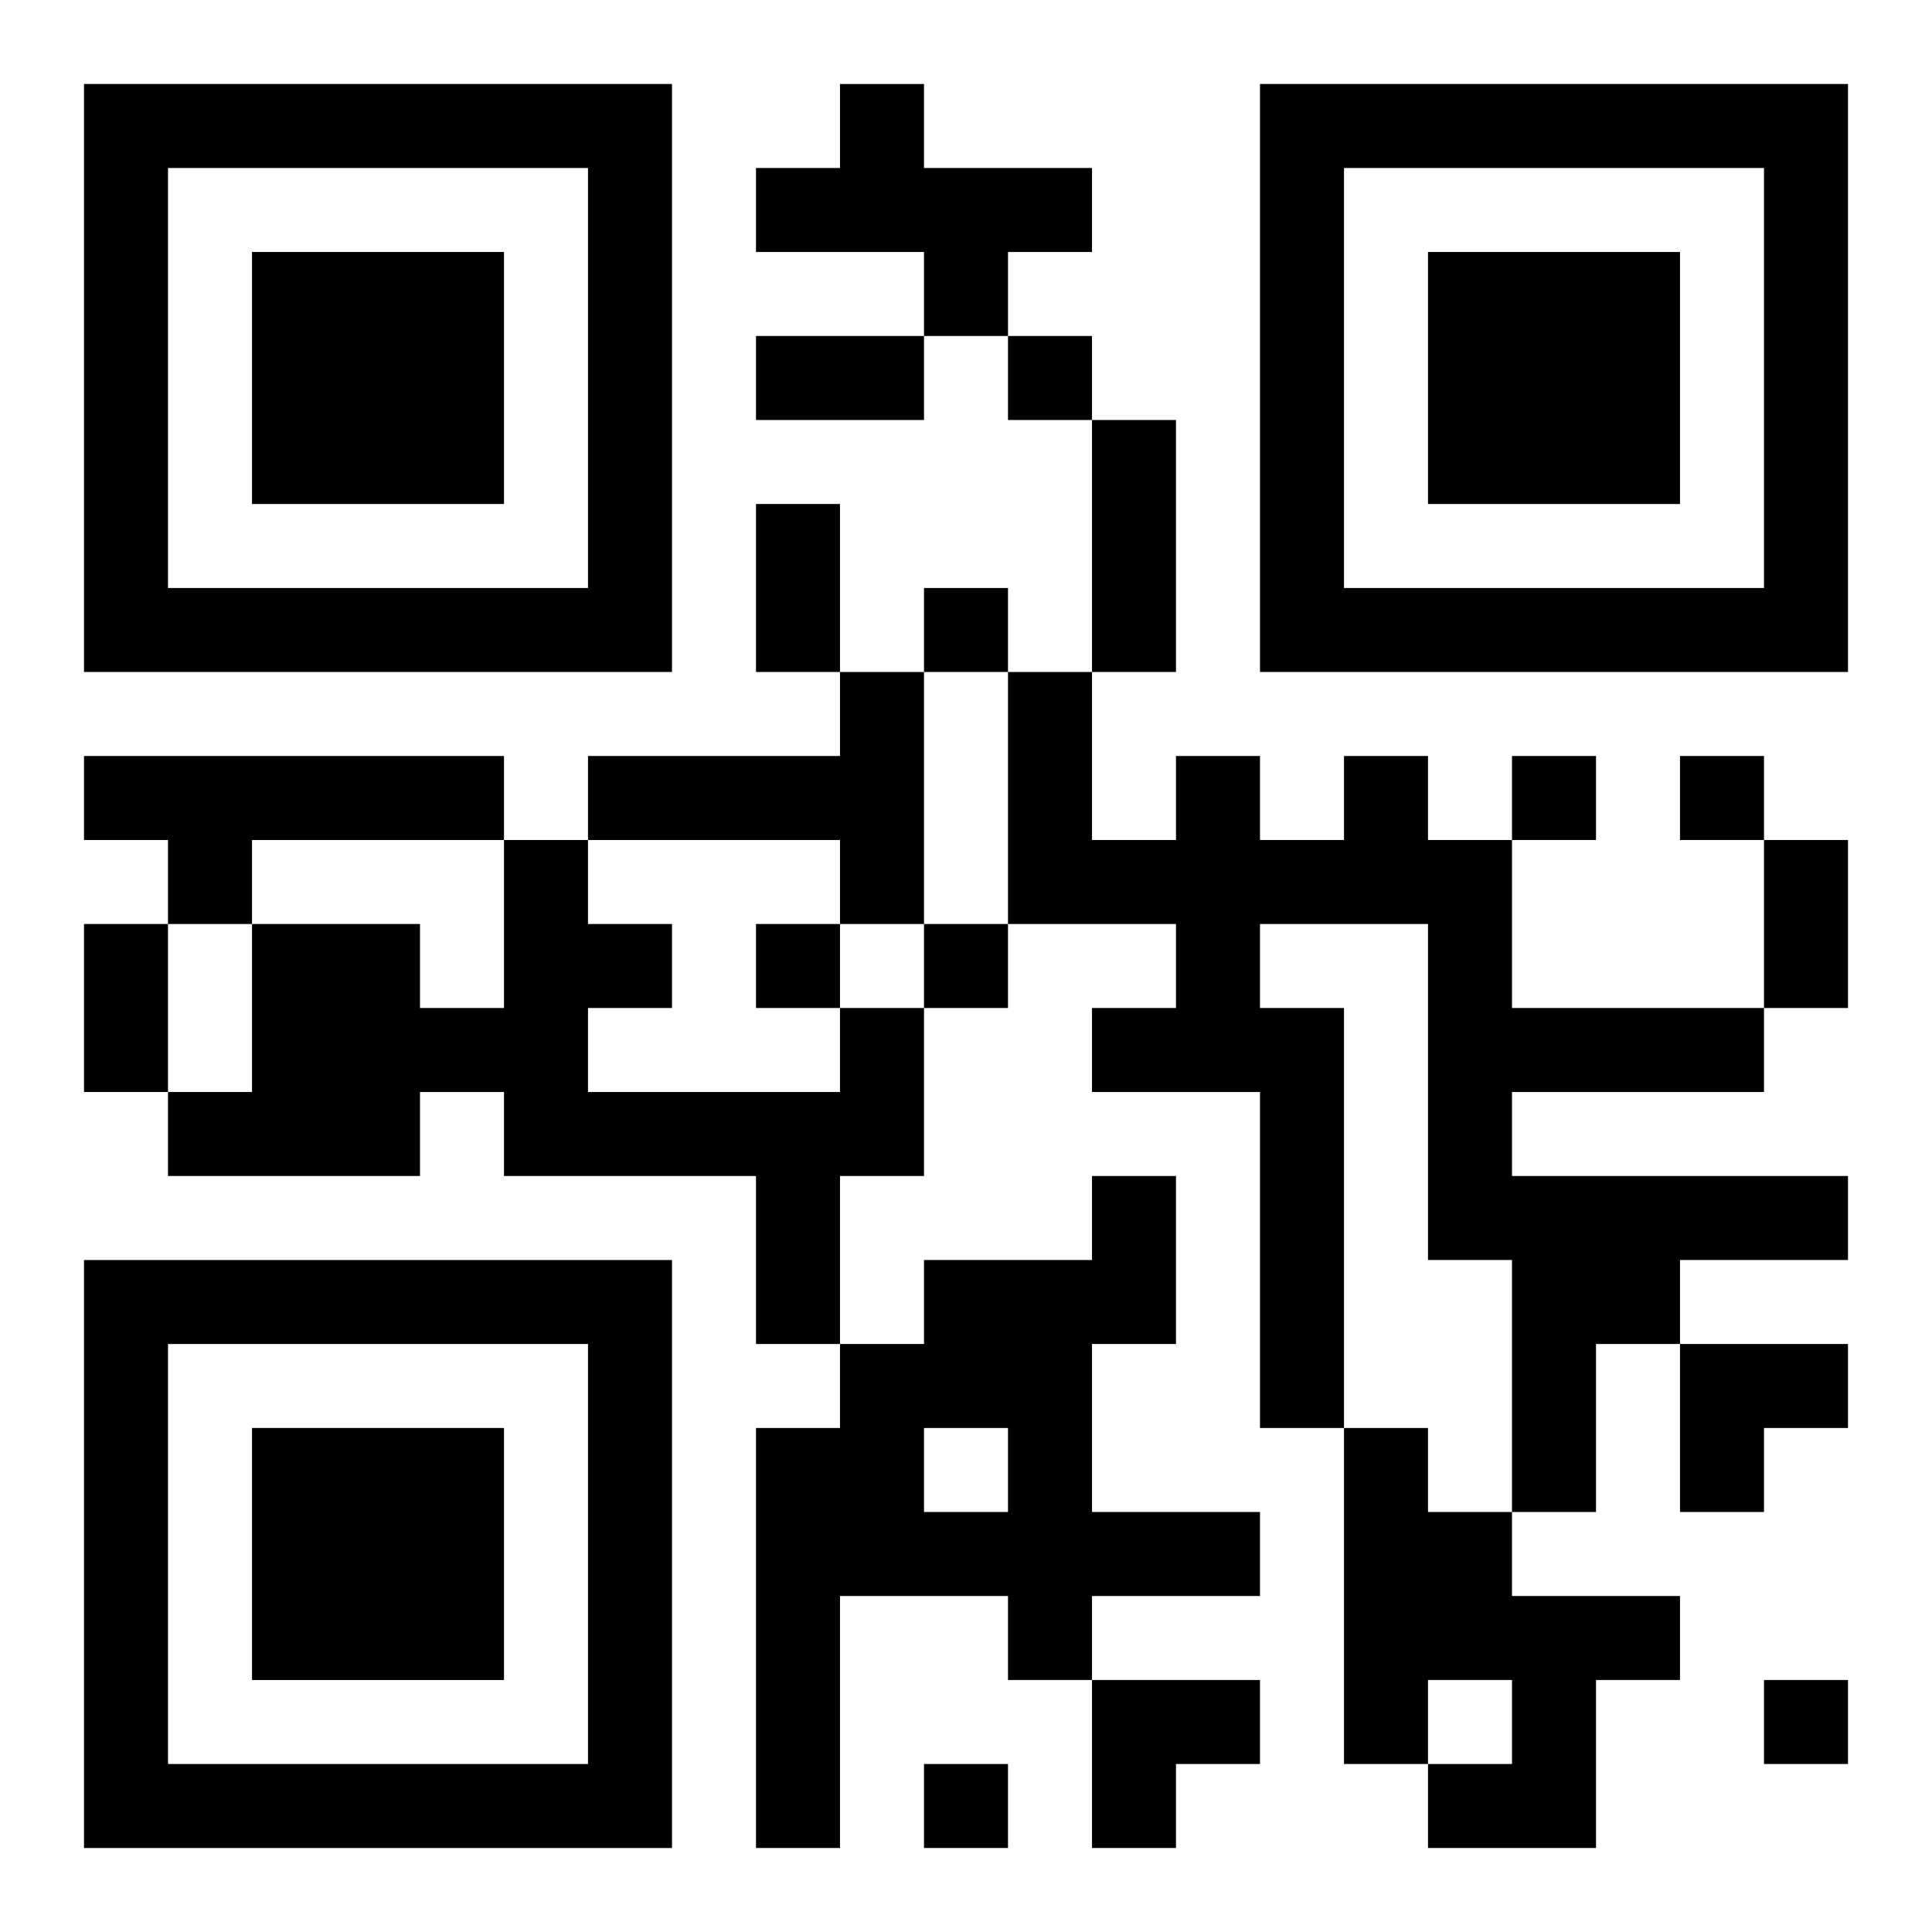 <?xml version="1.0" encoding="UTF-8"?>
<svg width="250" height="250" baseProfile="full" version="1.1" viewBox="-1 -1 23 23" xmlns="http://www.w3.org/2000/svg" xmlns:xlink="http://www.w3.org/1999/xlink"><symbol id="a"><path d="m0 7v7h7v-7h-7zm1 1h5v5h-5v-5zm1 1v3h3v-3h-3z"/></symbol><use y="-7" xlink:href="#a"/><use y="7" xlink:href="#a"/><use x="14" y="-7" xlink:href="#a"/><path d="m9 0h1v1h2v1h-1v1h-1v-1h-2v-1h1v-1m0 7h1v3h-1v-1h-3v-1h3v-1m-9 1h5v1h-3v1h-1v-1h-1v-1m15 0h1v1h1v2h3v1h-3v1h4v1h-2v1h-1v2h-1v-3h-1v-4h-2v1h1v5h-1v-4h-2v-1h1v-1h-2v-3h1v2h1v-1h1v1h1v-1m-6 3h1v2h-1v2h-1v-2h-3v-1h-1v1h-3v-1h1v-2h2v1h1v-2h1v1h1v1h-1v1h3v-1m3 2h1v2h-1v2h2v1h-2v1h-1v-1h-2v3h-1v-5h1v-1h1v-1h2v-1m-2 3v1h1v-1h-1m5 0h1v1h1v1h2v1h-1v2h-2v-1h1v-1h-1v1h-1v-4m-4-13v1h1v-1h-1m-1 3v1h1v-1h-1m7 2v1h1v-1h-1m2 0v1h1v-1h-1m-11 2v1h1v-1h-1m2 0v1h1v-1h-1m10 9v1h1v-1h-1m-10 1v1h1v-1h-1m-2-17h2v1h-2v-1m4 1h1v3h-1v-3m-4 1h1v2h-1v-2m12 4h1v2h-1v-2m-20 1h1v2h-1v-2m19 5h2v1h-1v1h-1zm-7 4h2v1h-1v1h-1z"/></svg>
